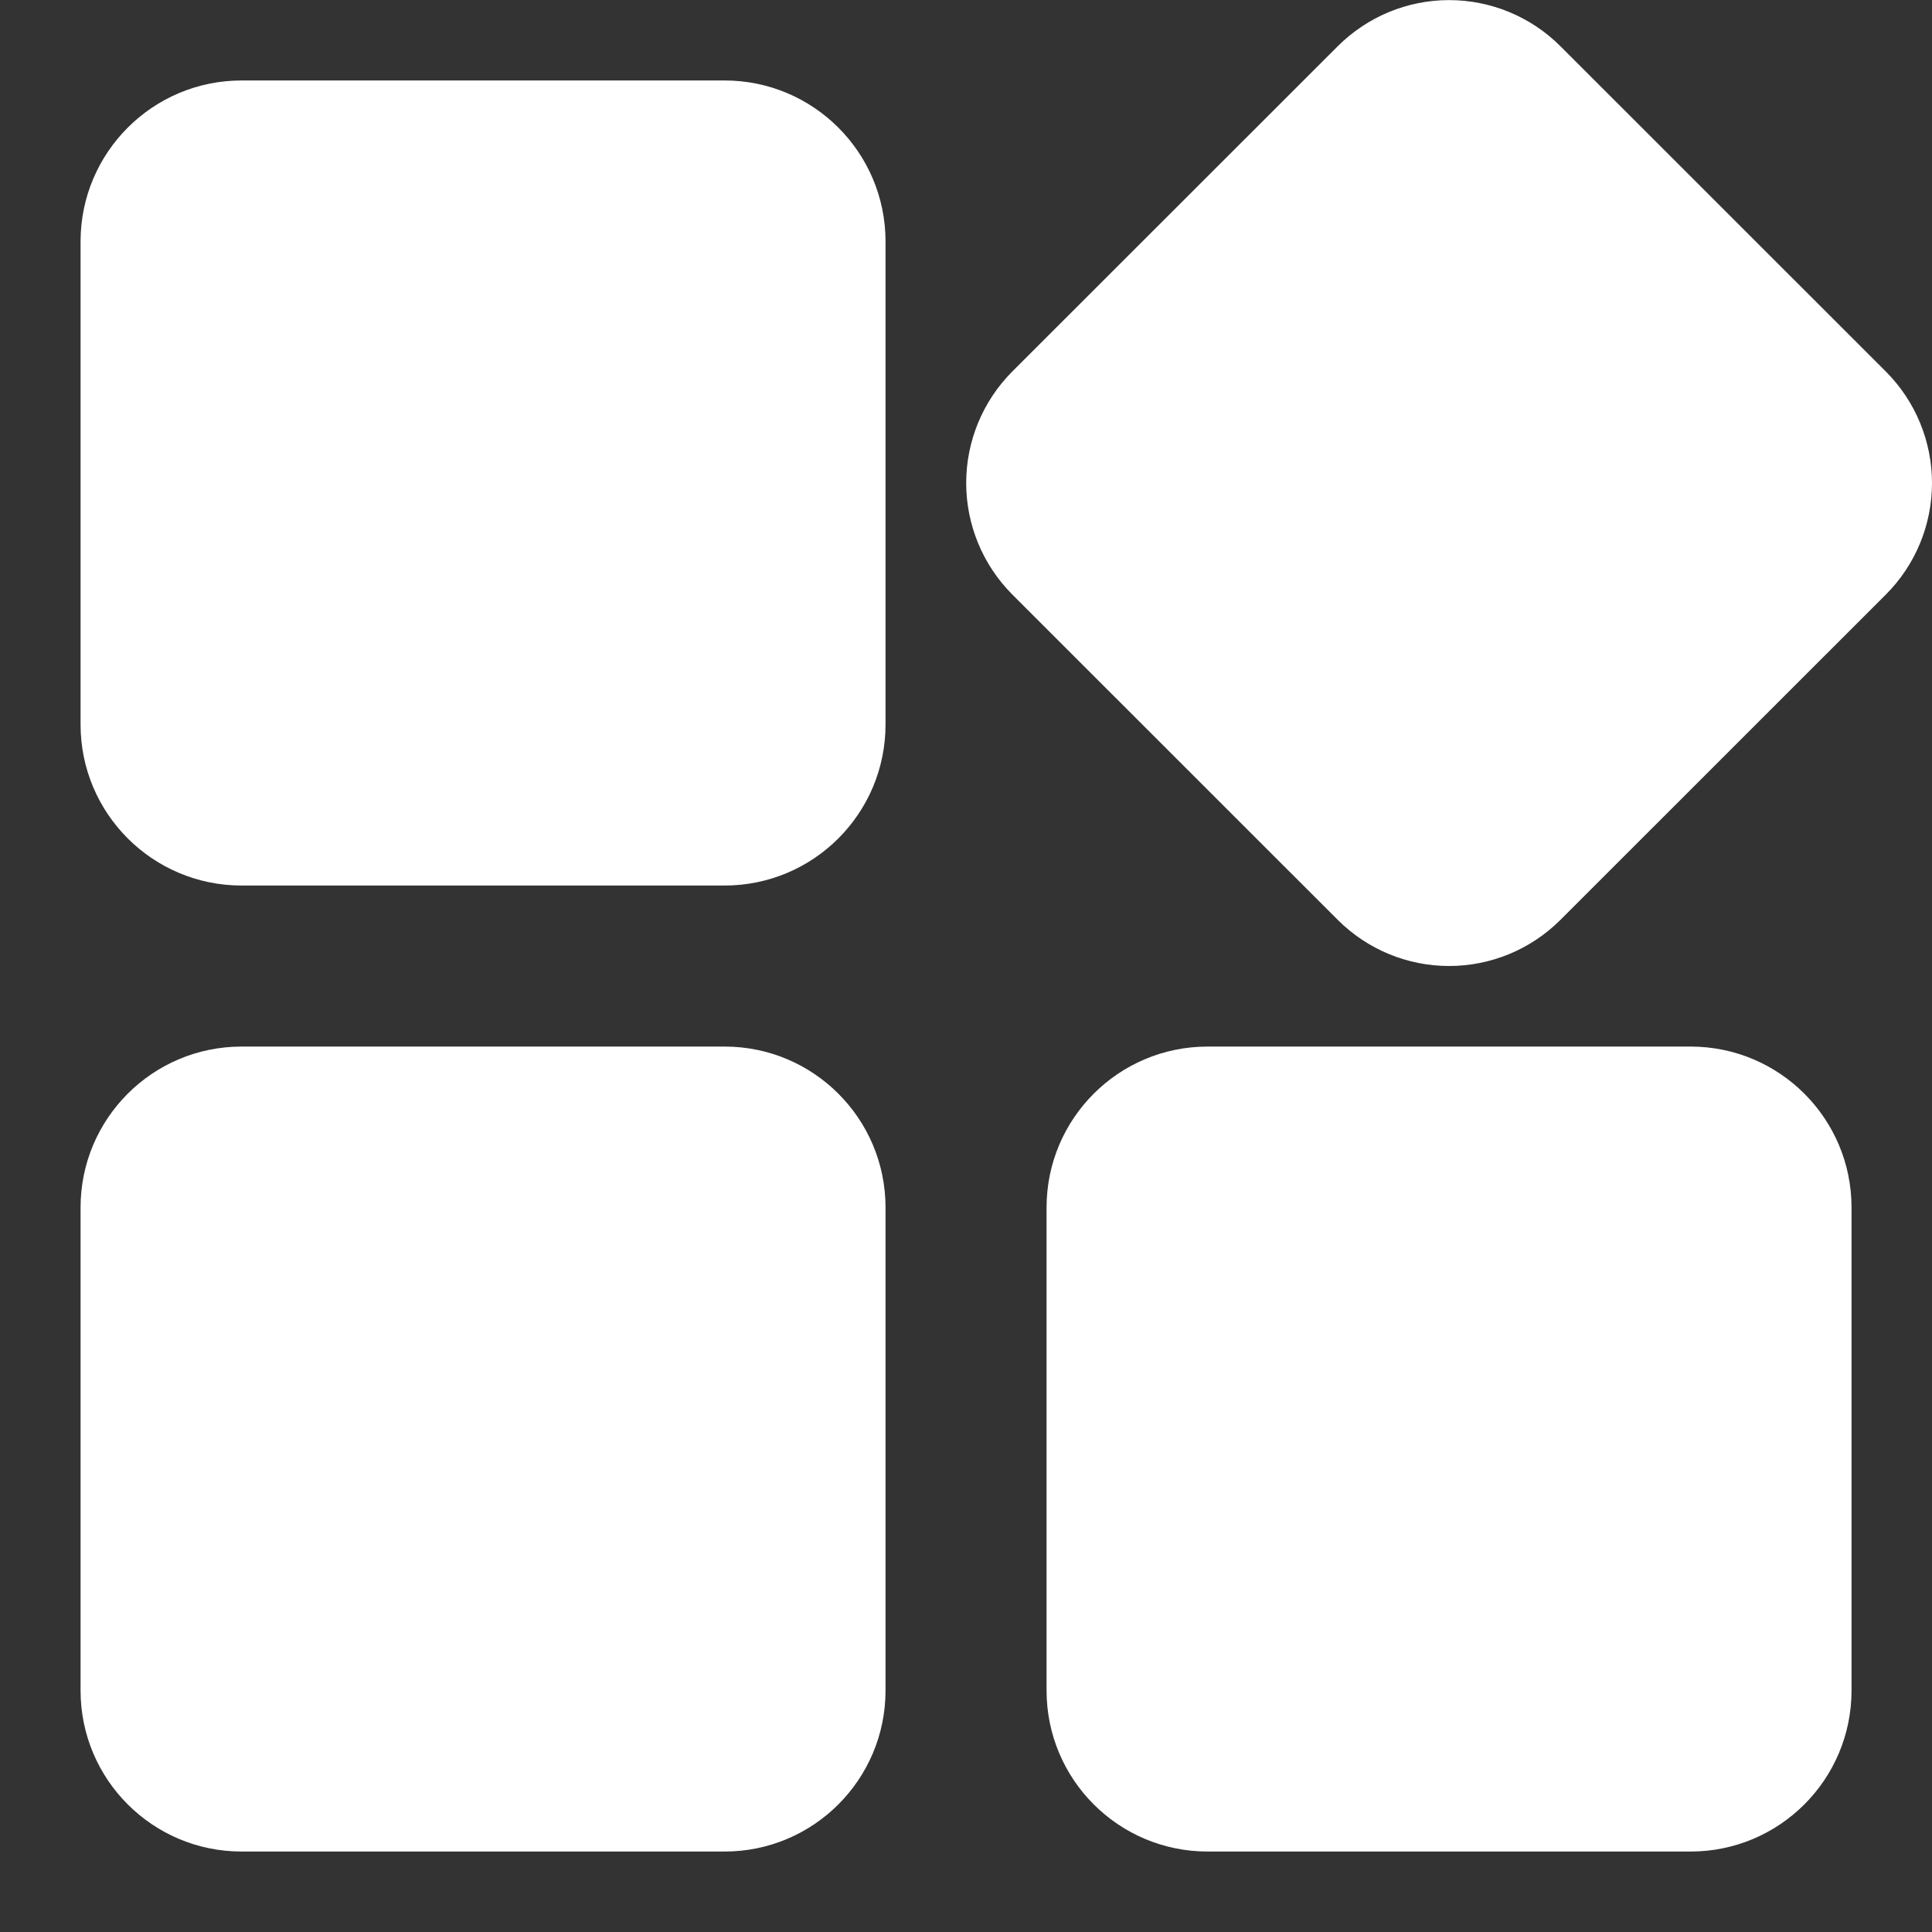 <?xml version="1.0" encoding="UTF-8"?>
<svg xmlns="http://www.w3.org/2000/svg" width="20" height="20" viewBox="0 0 20 20" fill="none">
  <rect x="0" y="0" width="20" height="20" fill="#333333" stroke="none"/>
  <g id="Frame" clip-path="url(#clip0_427_1103)">
    <g id="Group">
      <path id="Vector" d="M7.501 0.833H2.501C1.58 0.833 0.834 1.58 0.834 2.5V7.5C0.834 8.421 1.58 9.167 2.501 9.167H7.501C8.421 9.167 9.167 8.421 9.167 7.5V2.5C9.167 1.58 8.421 0.833 7.501 0.833Z" fill="white"></path>
      <path id="Vector_2" d="M19.524 3.848L16.152 0.477C15.846 0.172 15.432 0.001 15.001 0.001C14.569 0.001 14.156 0.172 13.85 0.477L10.477 3.848C10.173 4.154 10.002 4.568 10.002 5C10.002 5.432 10.173 5.846 10.477 6.152L13.85 9.524C14.156 9.829 14.569 10 15.001 10C15.432 10 15.846 9.829 16.152 9.524L19.524 6.153C19.829 5.847 20 5.432 20 5.001C20 4.569 19.829 4.154 19.524 3.848Z" fill="white"></path>
      <path id="Vector_3" d="M17.501 10.834H12.501C11.58 10.834 10.834 11.58 10.834 12.5V17.5C10.834 18.421 11.58 19.167 12.501 19.167H17.501C18.421 19.167 19.167 18.421 19.167 17.5V12.5C19.167 11.58 18.421 10.834 17.501 10.834Z" fill="white"></path>
      <path id="Vector_4" d="M7.501 10.834H2.501C1.58 10.834 0.834 11.58 0.834 12.5V17.5C0.834 18.421 1.58 19.167 2.501 19.167H7.501C8.421 19.167 9.167 18.421 9.167 17.5V12.5C9.167 11.58 8.421 10.834 7.501 10.834Z" fill="white"></path>
    </g>
  </g>
  <defs>
    <clipPath id="clip0_427_1103">
      <rect width="20" height="20" fill="white"></rect>
    </clipPath>
  </defs>
</svg>
